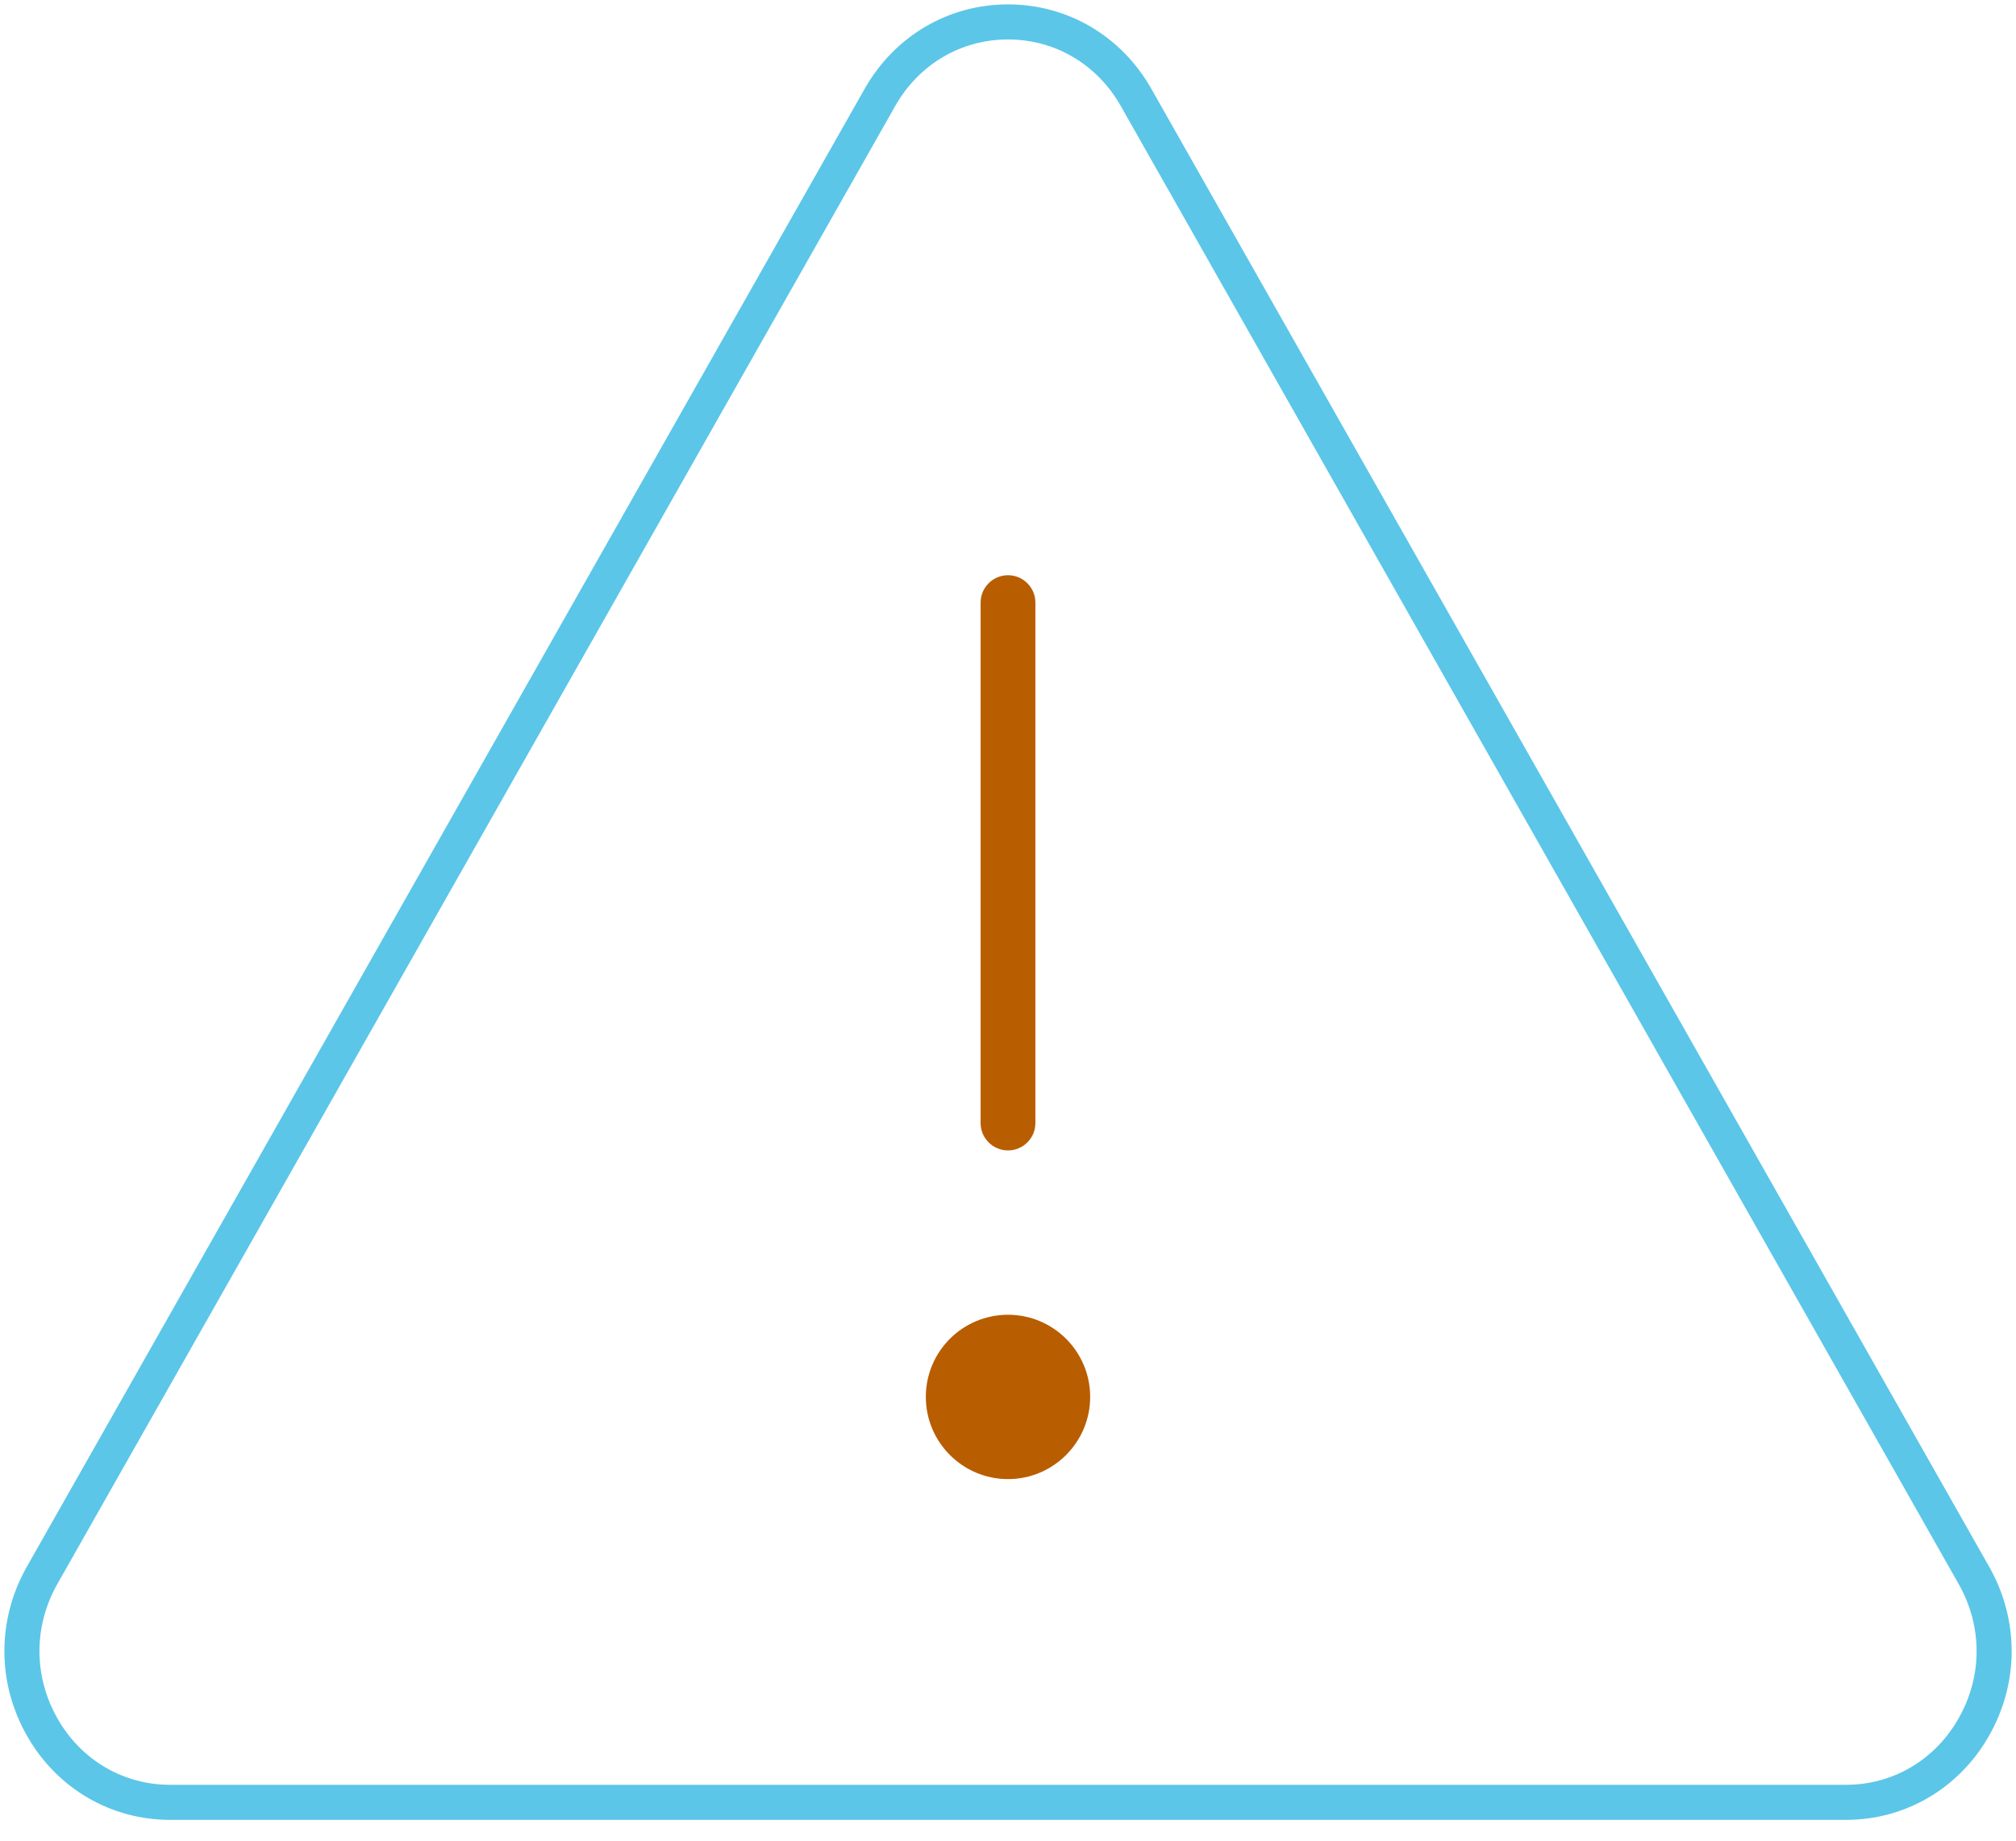<svg width="92" height="84" viewBox="0 0 92 84" fill="none" xmlns="http://www.w3.org/2000/svg">
<path d="M46.001 1C43.564 1 41.381 2.288 40.159 4.44L1.921 71.892C0.679 74.088 0.694 76.7 1.964 78.882C3.191 80.993 5.361 82.25 7.764 82.25H84.239C86.641 82.25 88.809 80.993 90.036 78.882C91.309 76.7 91.324 74.088 90.079 71.892L51.841 4.44C50.621 2.29 48.436 1 46.001 1" stroke="#5BC6E8" stroke-width="1.6"/>
<path fill-rule="evenodd" clip-rule="evenodd" d="M46 52.499C46.69 52.499 47.25 51.942 47.25 51.249V27.5C47.25 26.812 46.69 26.25 46 26.25C45.31 26.25 44.75 26.812 44.75 27.5V51.249C44.75 51.942 45.31 52.499 46 52.499ZM46 59.999C43.928 59.999 42.25 61.677 42.25 63.747C42.25 65.814 43.928 67.499 46 67.499C48.07 67.499 49.75 65.814 49.75 63.747C49.75 61.677 48.07 59.999 46 59.999Z" fill="#B85D00"/>
</svg>
